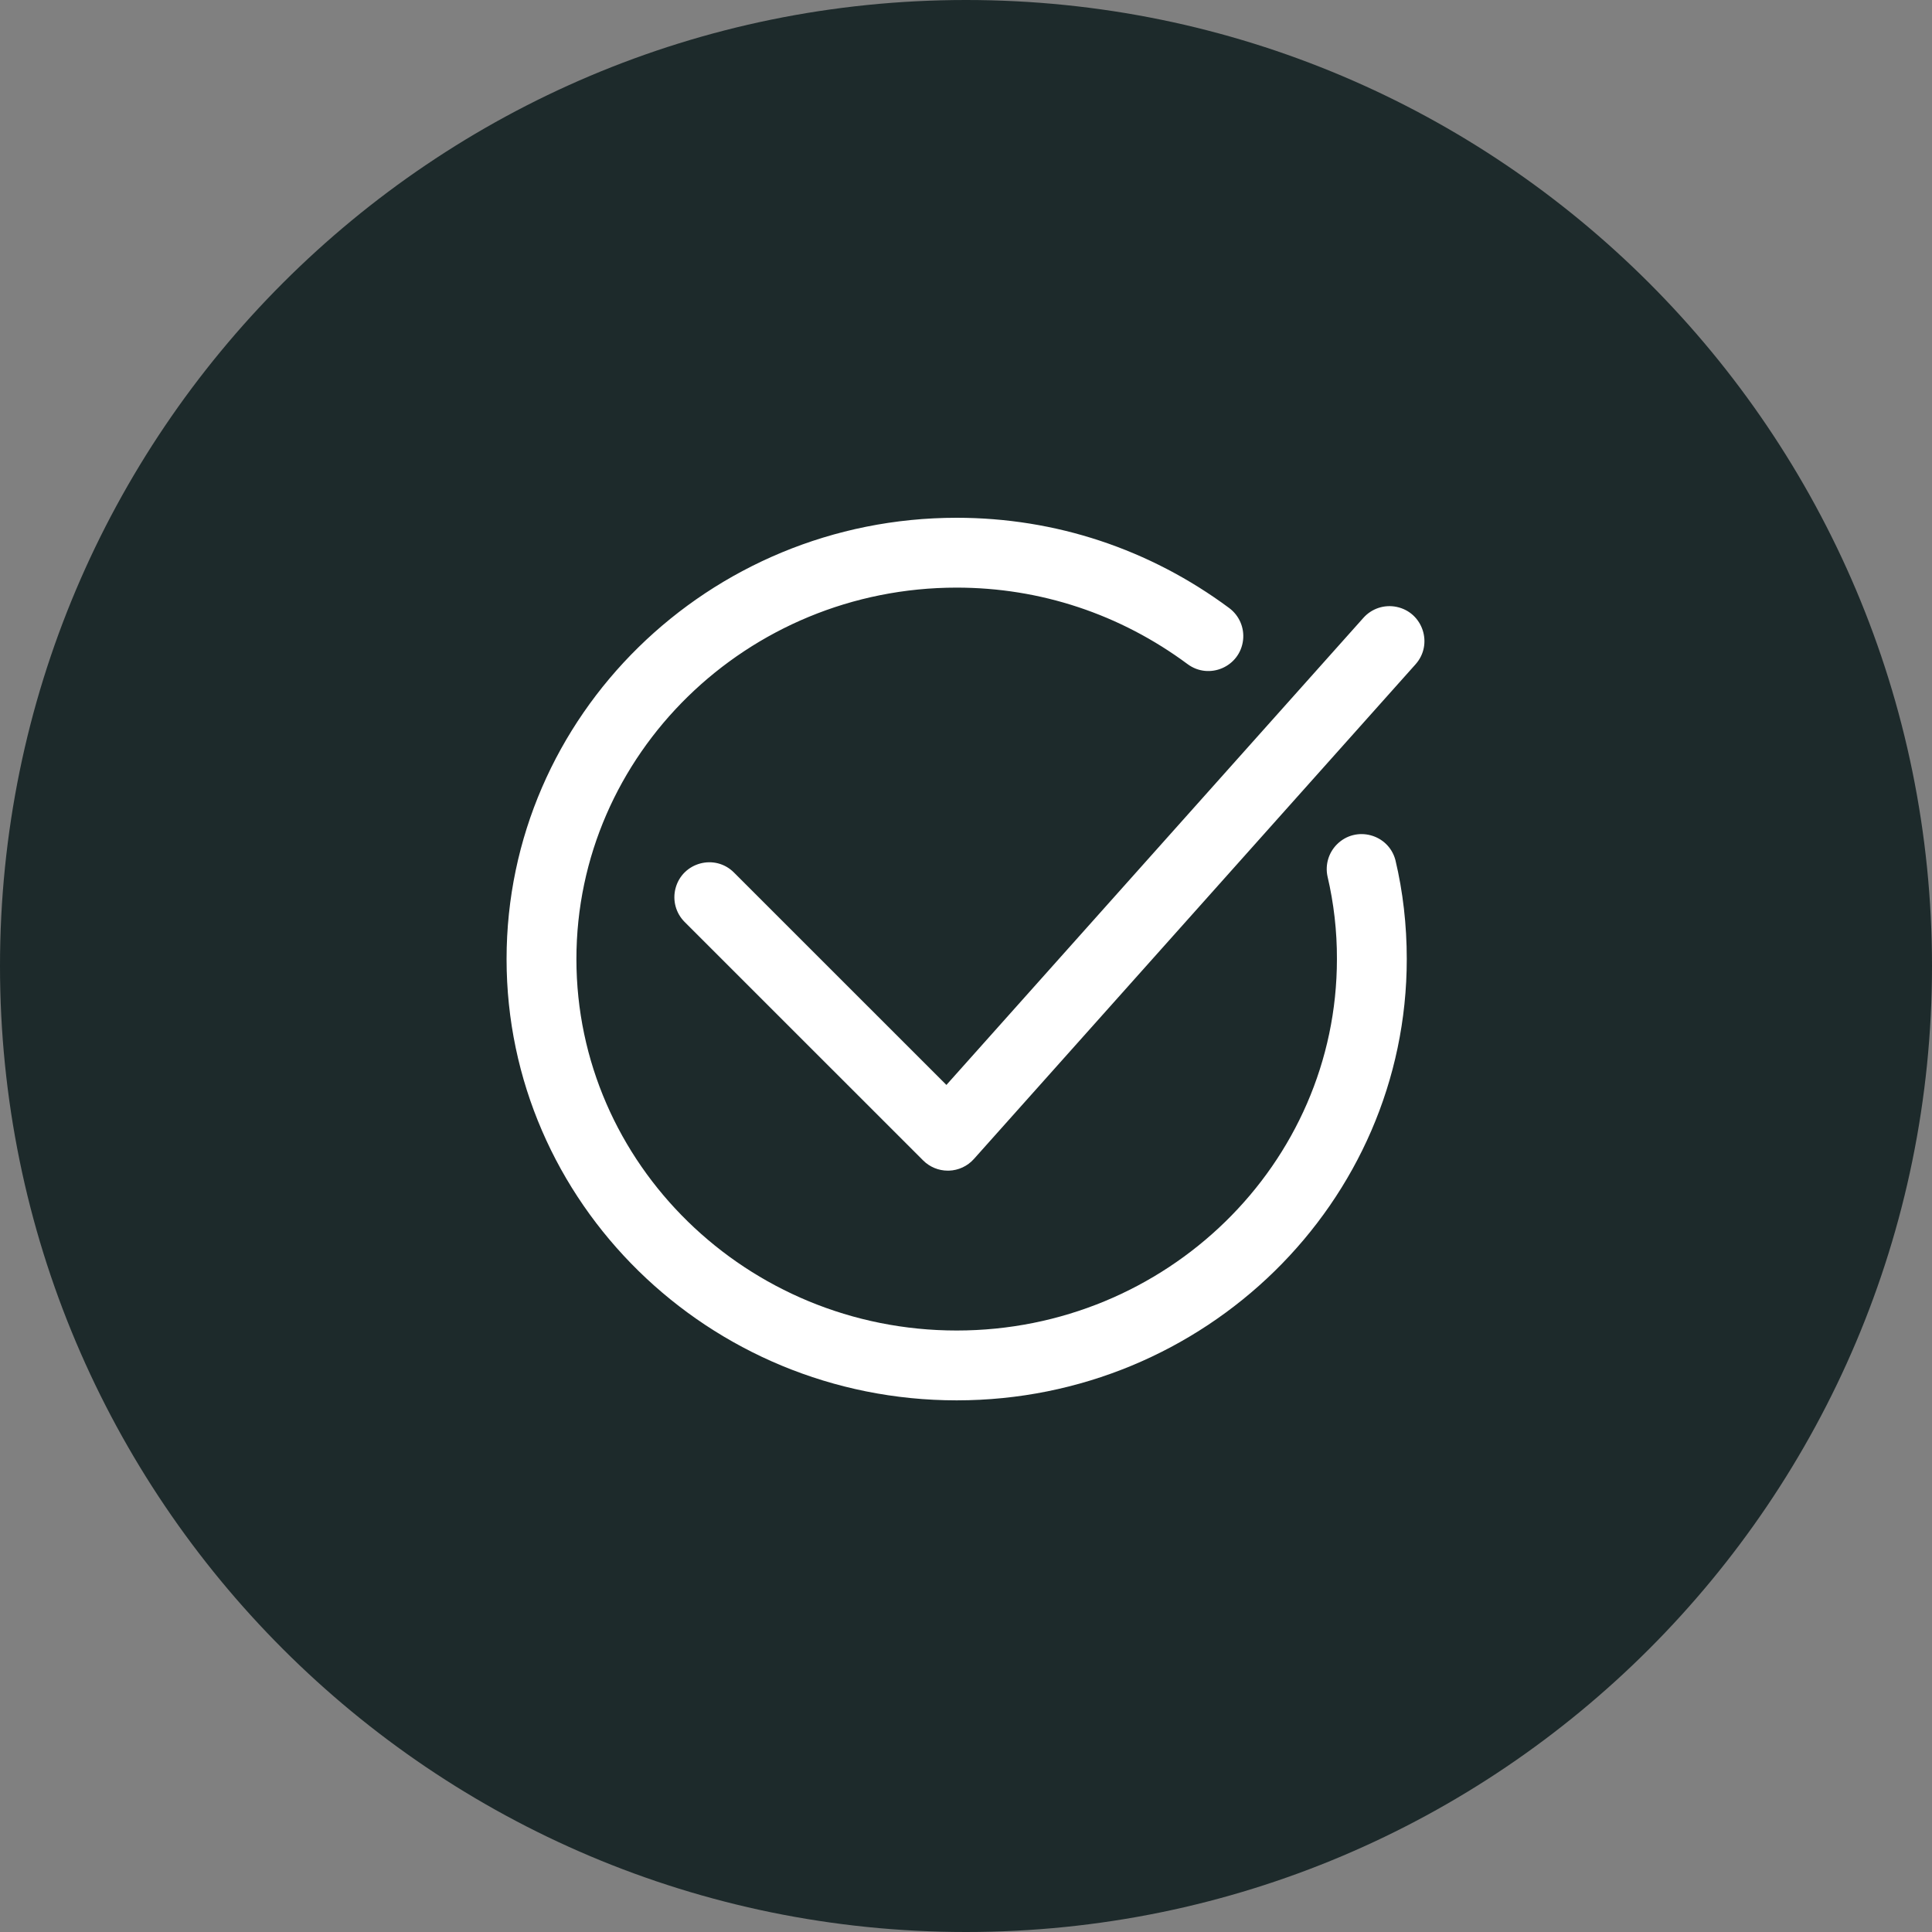 <?xml version="1.0" encoding="UTF-8"?> <svg xmlns="http://www.w3.org/2000/svg" viewBox="0 0 100.00 100.00"><rect x="0" y="0" width="100.00" height="100.00" fill="#808080" stroke="none"/><path color="rgb(51, 51, 51)" fill-rule="evenodd" fill="#1d2a2b" x="0" y="0" width="100" height="100" rx="50" ry="50" id="tSvgf76fbcbfea" title="Rectangle 3" fill-opacity="1" stroke="none" stroke-opacity="1" d="M0 50C0 22.386 22.386 0 50 0H50C77.614 0 100 22.386 100 50H100C100 77.614 77.614 100 50 100H50C22.386 100 0 77.614 0 50Z"></path><path fill="#ffffff" stroke="#ffffff" fill-opacity="1" stroke-width="0" stroke-opacity="1" color="rgb(51, 51, 51)" fill-rule="evenodd" id="tSvge6fb19b2c4" title="Path 4" d="M26.22 49.642C26.22 62.236 36.671 72.482 49.517 72.482C62.363 72.482 72.814 62.236 72.814 49.642C72.814 47.875 72.616 46.149 72.225 44.511C71.862 43.167 70.18 42.72 69.198 43.706C68.769 44.137 68.585 44.755 68.709 45.35C69.039 46.757 69.204 48.197 69.199 49.642C69.199 60.242 60.37 68.867 49.517 68.867C38.664 68.867 29.835 60.242 29.835 49.642C29.835 39.04 38.664 30.415 49.517 30.415C53.843 30.415 57.976 31.785 61.469 34.375C62.587 35.204 64.182 34.513 64.341 33.13C64.415 32.489 64.141 31.857 63.623 31.472C59.502 28.415 54.624 26.8 49.517 26.8C36.671 26.8 26.22 37.047 26.22 49.642ZM47.782 60.064C48.121 60.403 48.581 60.593 49.06 60.593C49.078 60.593 49.095 60.593 49.113 60.593C49.609 60.578 50.078 60.36 50.409 59.989C58.029 51.455 65.648 42.92 73.268 34.385C74.195 33.347 73.65 31.695 72.288 31.412C71.655 31.28 71.001 31.496 70.571 31.978C63.376 40.037 56.181 48.096 48.986 56.156C45.321 52.491 41.656 48.826 37.99 45.162C37.007 44.178 35.327 44.628 34.967 45.972C34.8 46.596 34.978 47.261 35.434 47.718C39.55 51.833 43.667 55.949 47.782 60.064Z"></path></svg> 